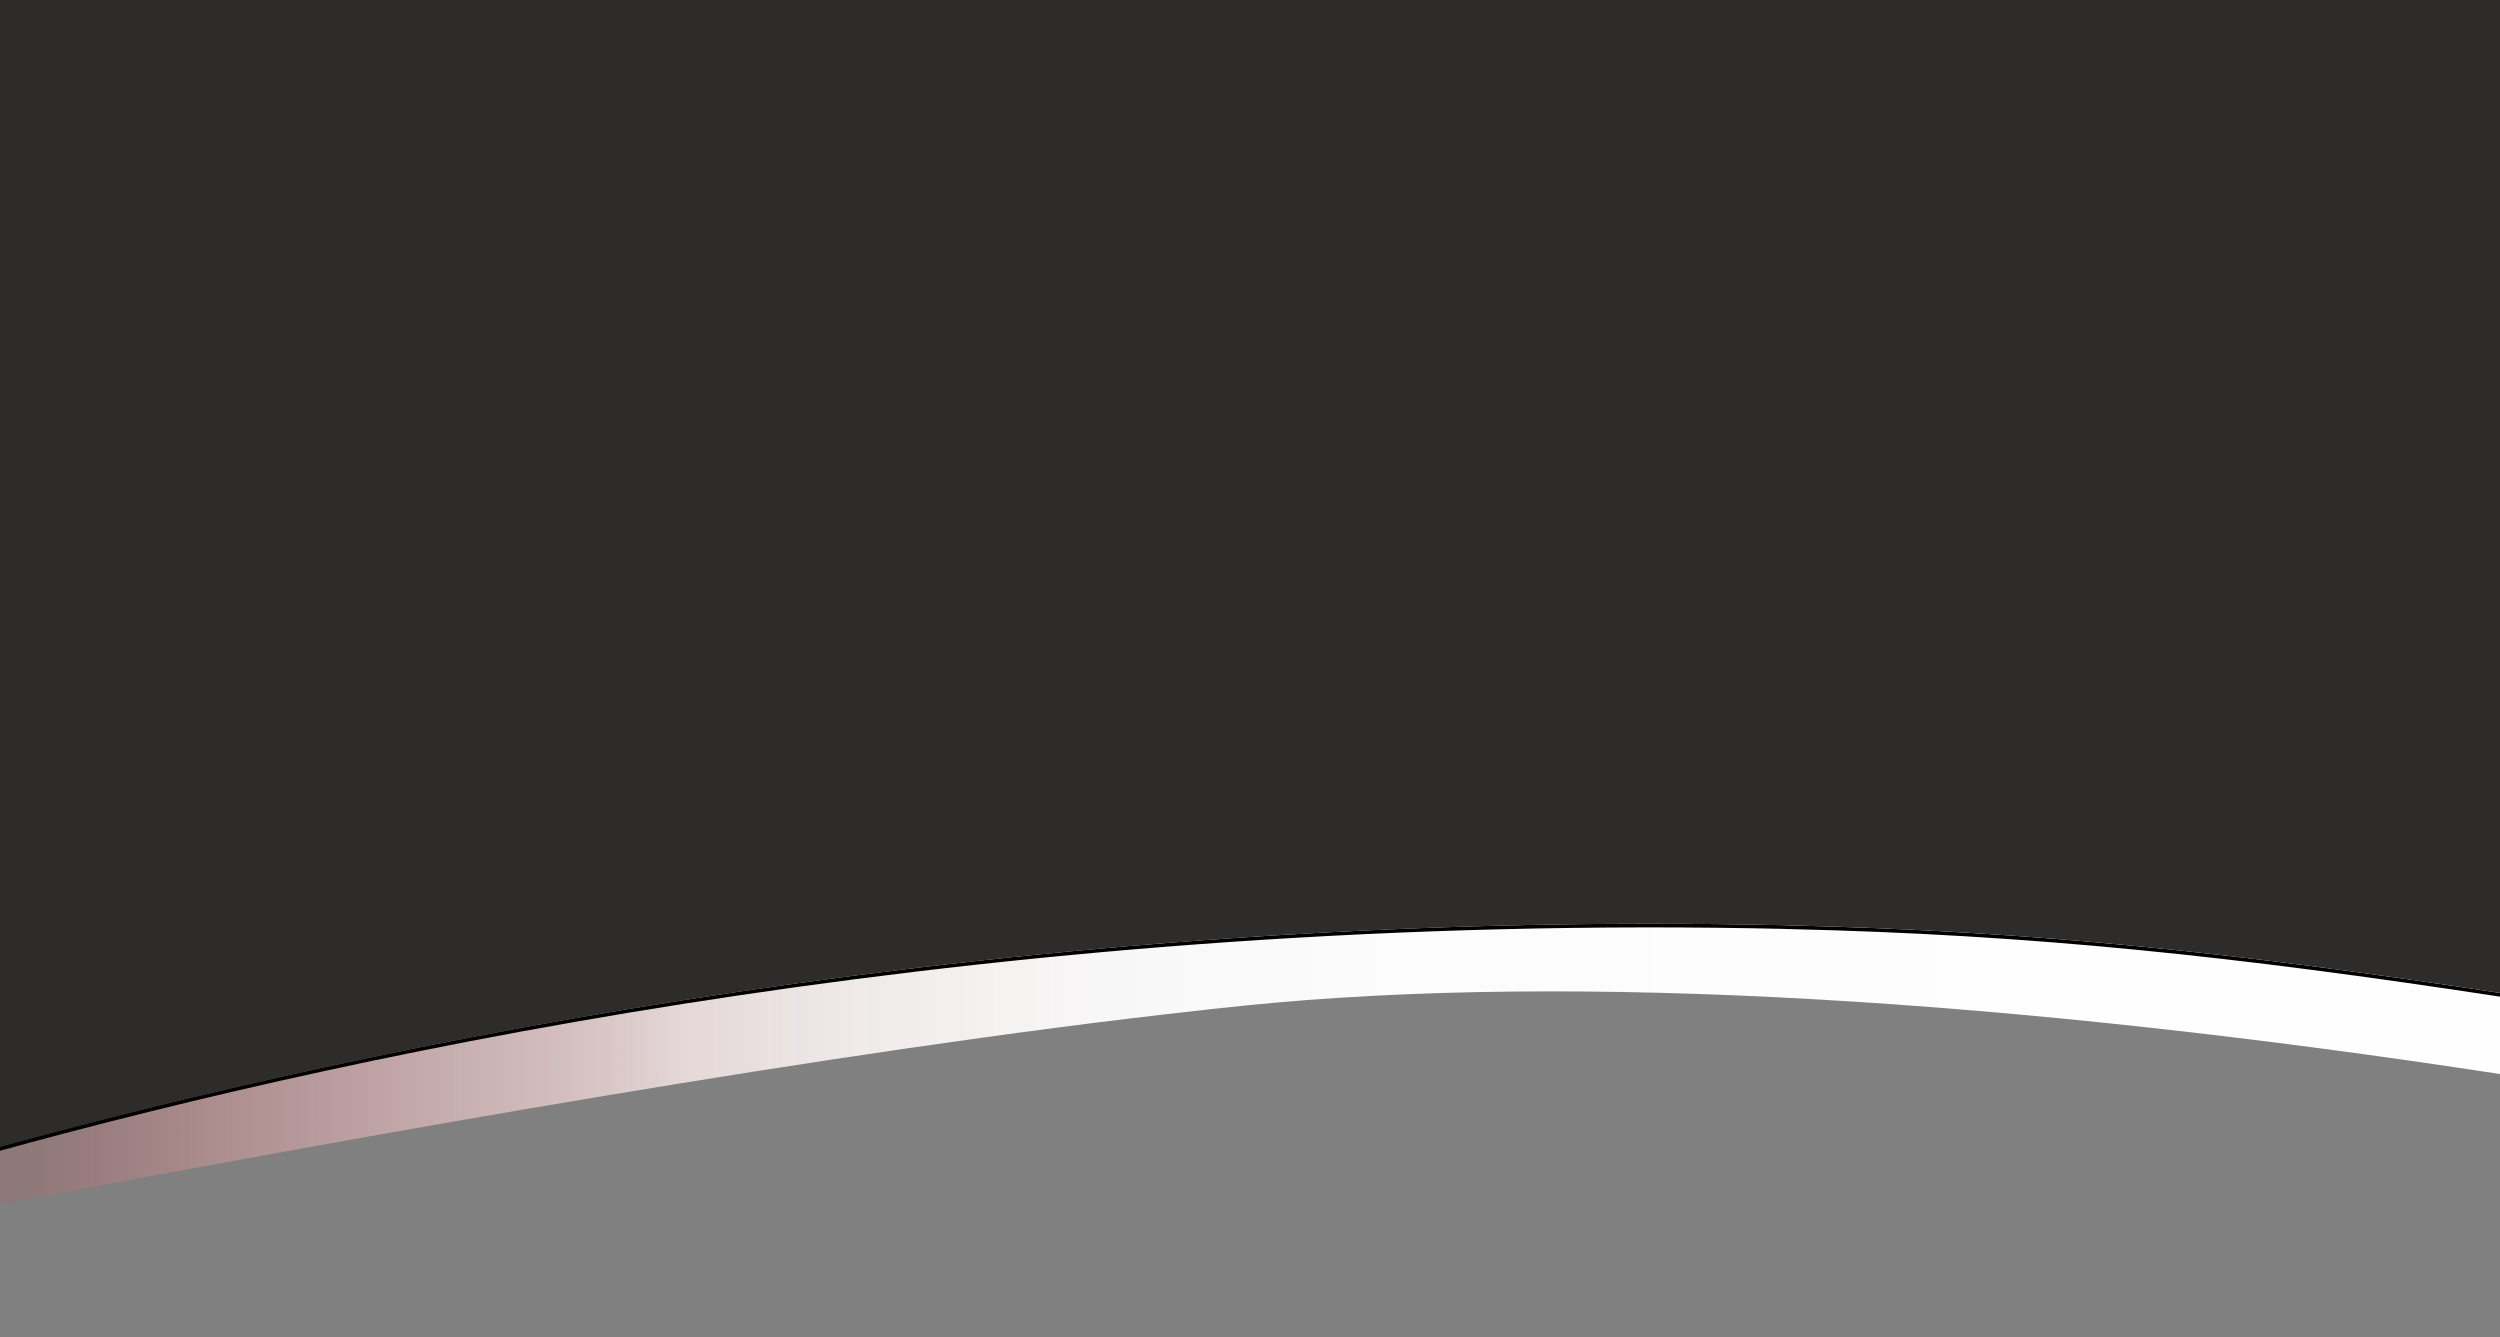 <?xml version="1.0" encoding="UTF-8"?>
<svg id="Layer_1" data-name="Layer 1" xmlns="http://www.w3.org/2000/svg" xmlns:xlink="http://www.w3.org/1999/xlink" viewBox="0 0 340 181.84">
  <rect x="0" y="0" width="340" height="181.84" fill="#808080" stroke="none"/>
  <defs>
    <style>
      .cls-1 {
        fill: url(#linear-gradient-3);
      }

      .cls-2 {
        fill: url(#linear-gradient-2);
      }

      .cls-3 {
        fill: url(#linear-gradient);
      }

      .cls-4 {
        fill: #fff;
        stroke: #000;
        stroke-miterlimit: 10;
      }
    </style>
    <linearGradient id="linear-gradient" x1="797.1" y1="45.19" x2="-21" y2="45.19" gradientTransform="translate(0 189.89) scale(1 -1)" gradientUnits="userSpaceOnUse">
      <stop offset="0" stop-color="#ac2d32" stop-opacity="0"/>
      <stop offset=".02" stop-color="#b0393d" stop-opacity=".06"/>
      <stop offset=".07" stop-color="#bd585c" stop-opacity=".21"/>
      <stop offset=".13" stop-color="#d18c8f" stop-opacity=".45"/>
      <stop offset=".21" stop-color="#edd2d3" stop-opacity=".79"/>
      <stop offset=".25" stop-color="#fff"/>
      <stop offset=".63" stop-color="#fff" stop-opacity=".99"/>
      <stop offset=".75" stop-color="#fff" stop-opacity=".97"/>
      <stop offset=".79" stop-color="#fdfcfc" stop-opacity=".96"/>
      <stop offset=".83" stop-color="#faf4f4" stop-opacity=".92"/>
      <stop offset=".86" stop-color="#f5e6e6" stop-opacity=".86"/>
      <stop offset=".88" stop-color="#edd2d3" stop-opacity=".77"/>
      <stop offset=".91" stop-color="#e3b9ba" stop-opacity=".65"/>
      <stop offset=".94" stop-color="#d79a9c" stop-opacity=".5"/>
      <stop offset=".96" stop-color="#c87578" stop-opacity=".33"/>
      <stop offset=".98" stop-color="#b84b4f" stop-opacity=".14"/>
      <stop offset="1" stop-color="#ac2d32" stop-opacity="0"/>
    </linearGradient>
    <linearGradient id="linear-gradient-2" y1="58.4" y2="58.4" xlink:href="#linear-gradient"/>
    <linearGradient id="linear-gradient-3" x1="808" y1="78" x2="-21" y2="78" gradientUnits="userSpaceOnUse">
      <stop offset="0" stop-color="#2d2c2b"/>
      <stop offset="1" stop-color="#2d2c2b"/>
    </linearGradient>
  </defs>
  <path class="cls-3" d="M243.19,125.85c-106.06-2.44-193.24,16.42-243.19,30.14v7.76c.32-.06.64-.12.96-.18.52-.1,1.05-.2,1.58-.3.61-.11,1.21-.22,1.83-.34.26-.05.52-.1.78-.15.32-.06.63-.11.95-.17.32-.06.63-.12.95-.18.37-.07.75-.14,1.13-.21,40.06-7.45,104.44-19.23,154.78-24.78.71-.08,1.42-.16,2.13-.24,1.38-.15,2.74-.3,4.09-.43,45.08-4.61,104.77-.82,170.82,9.3v-11.03c-35.79-5.47-63.3-8.42-96.81-9.19Z"/>
  <rect class="cls-4" width="340" height="106.98"/>
  <path class="cls-4" d="M243.19,125.85c33.5.77,61.02,3.73,96.81,9.19v-28.07H0v49.01c49.95-13.72,137.13-32.57,243.19-30.14Z"/>
  <path class="cls-2" d="M243.19,125.85c33.5.77,61.02,3.73,96.81,9.19v-28.07H0v49.01c49.95-13.72,137.13-32.57,243.19-30.14Z"/>
  <path class="cls-1" d="M0,0v155.99c49.95-13.72,137.13-32.57,243.19-30.14,33.5.77,61.02,3.73,96.81,9.19V0H0Z"/>
</svg>